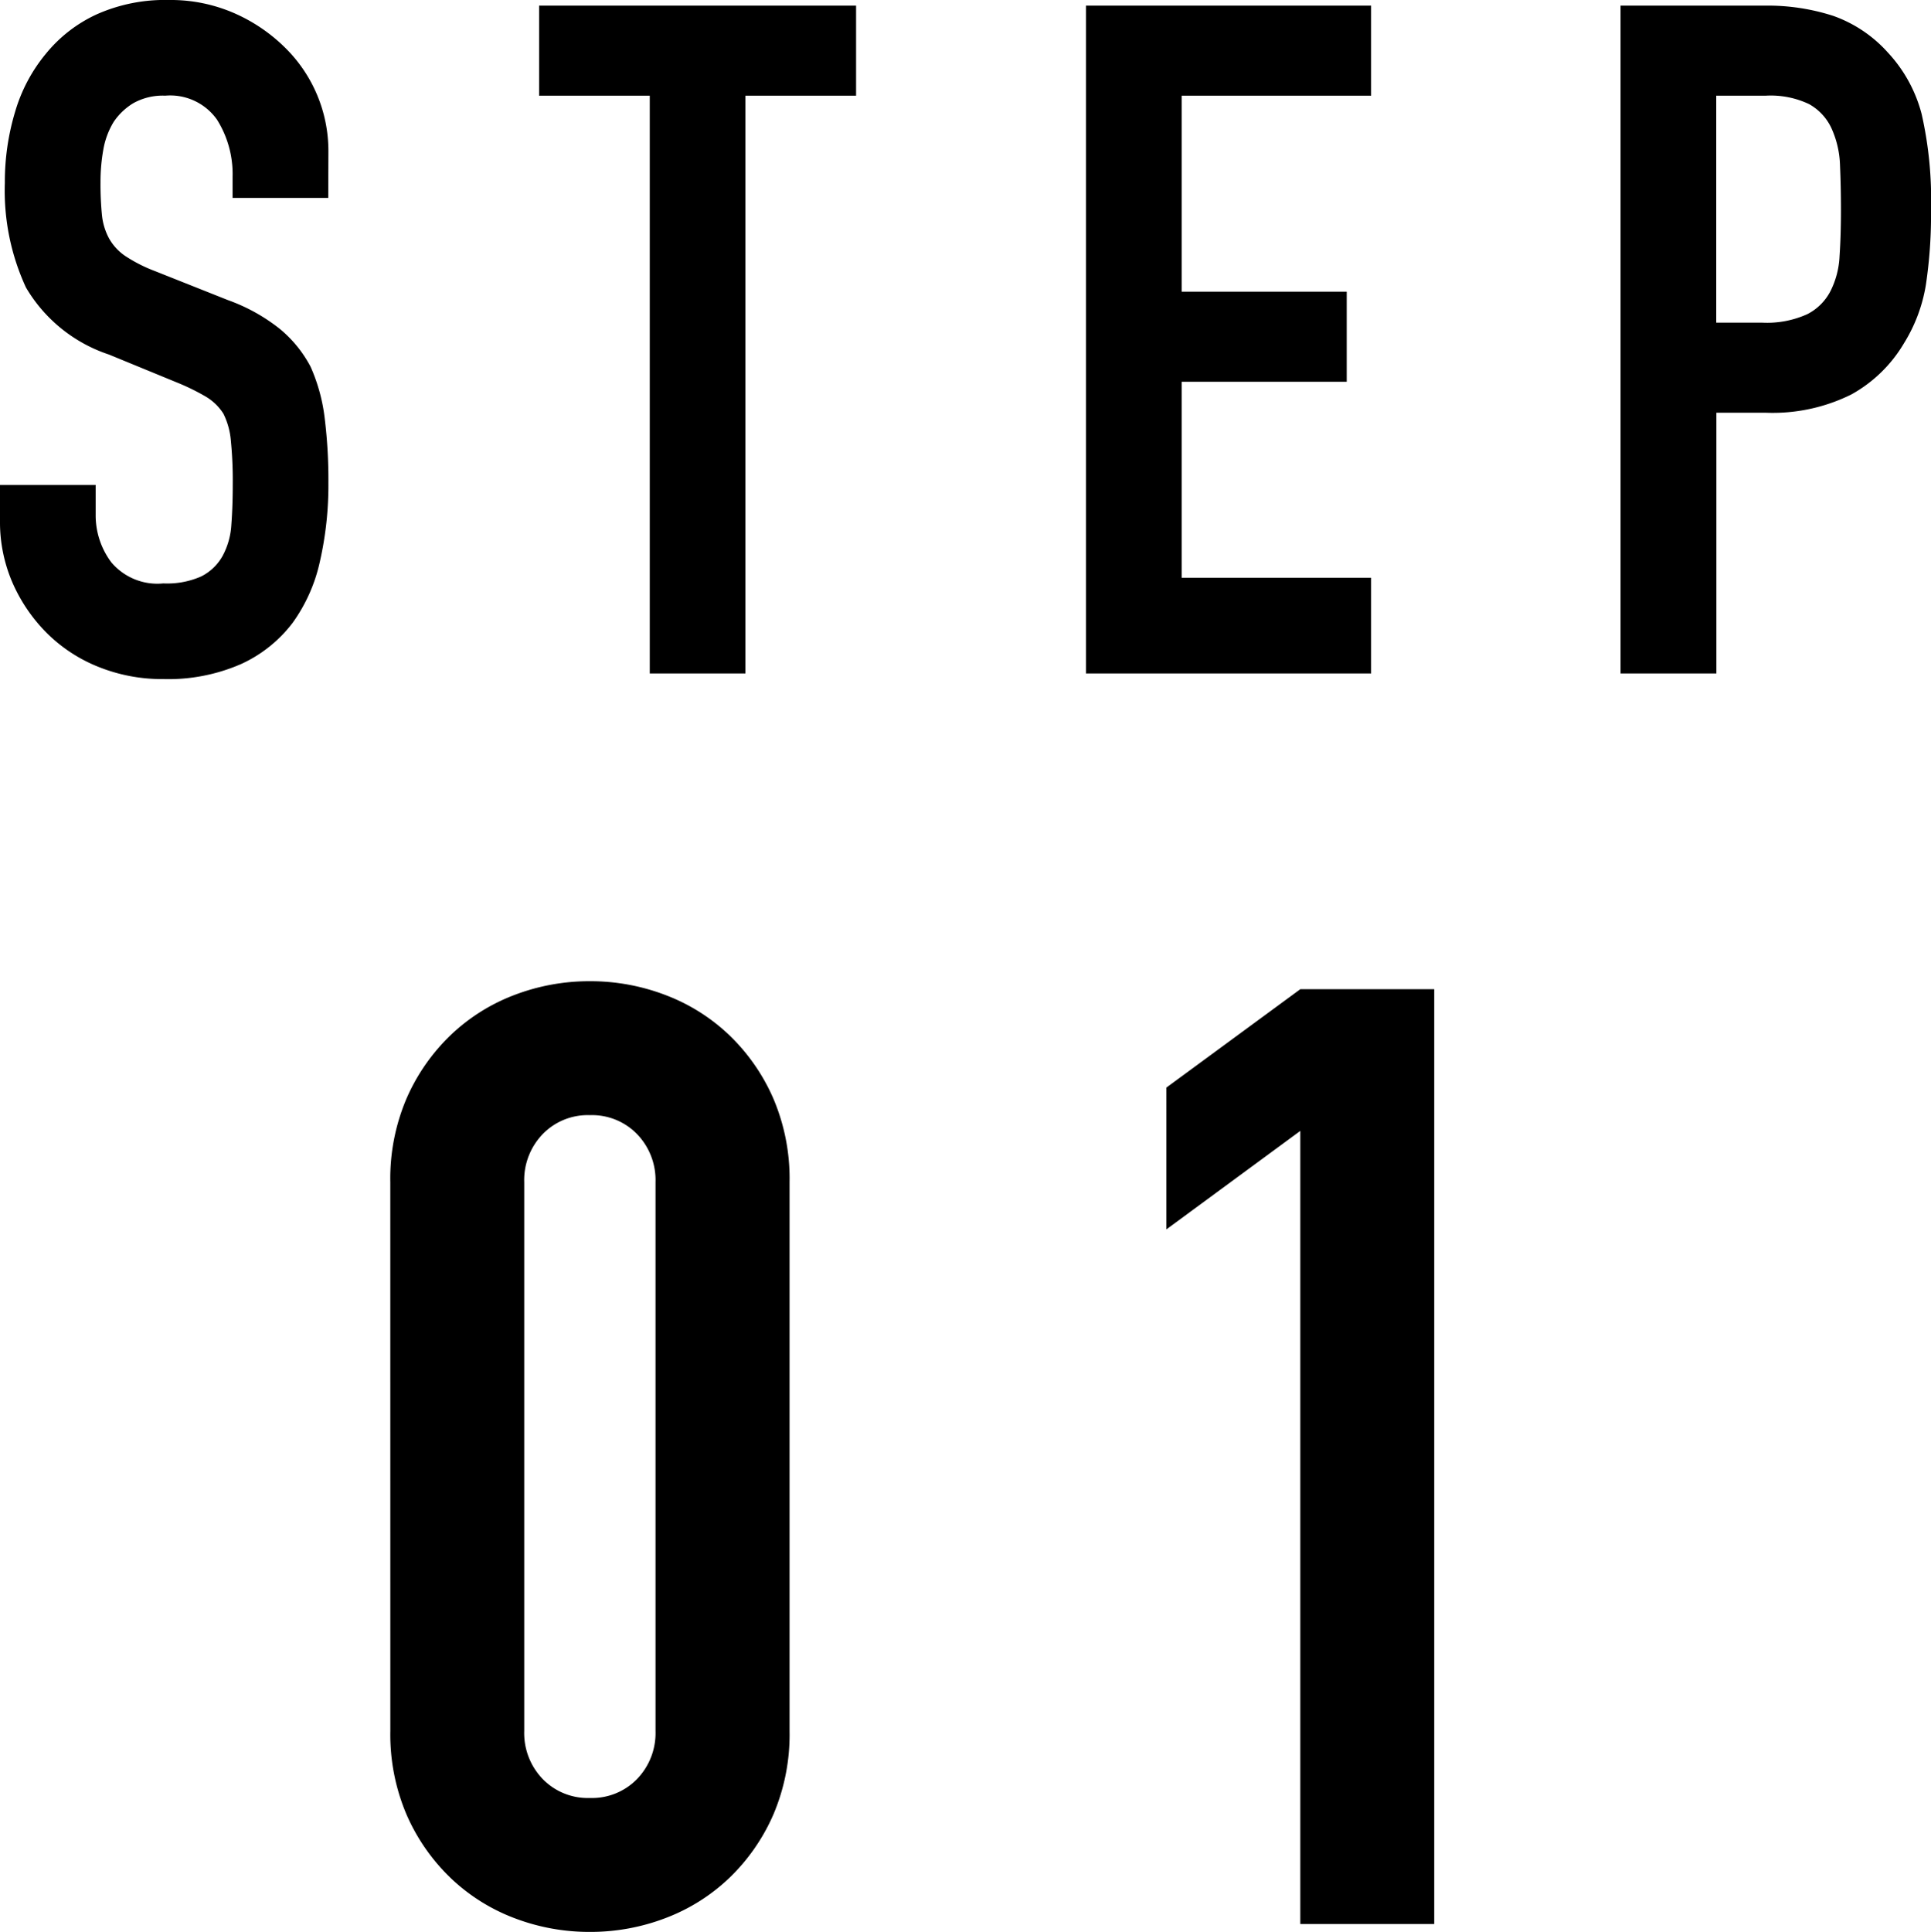 <svg xmlns="http://www.w3.org/2000/svg" width="61.77" height="61.792" viewBox="0 0 61.77 61.792"><path d="M-20.385-15.21h-3.06v-.69a3.267,3.267,0,0,0-.5-1.815A1.831,1.831,0,0,0-25.6-18.48a1.925,1.925,0,0,0-1.02.24,2.012,2.012,0,0,0-.63.6,2.538,2.538,0,0,0-.33.885,5.778,5.778,0,0,0-.09,1.035,10.144,10.144,0,0,0,.045,1.05,1.993,1.993,0,0,0,.225.75,1.668,1.668,0,0,0,.525.57,4.823,4.823,0,0,0,.945.48l2.34.93a5.8,5.8,0,0,1,1.65.915,3.956,3.956,0,0,1,.99,1.215,5.679,5.679,0,0,1,.45,1.635,16.18,16.18,0,0,1,.12,2.085,10.994,10.994,0,0,1-.27,2.5,5.277,5.277,0,0,1-.87,1.965A4.318,4.318,0,0,1-23.175-.3a5.82,5.82,0,0,1-2.49.48,5.447,5.447,0,0,1-2.07-.39,4.924,4.924,0,0,1-1.65-1.08,5.256,5.256,0,0,1-1.095-1.6,4.874,4.874,0,0,1-.405-1.995V-6.03h3.06v.96a2.5,2.5,0,0,0,.5,1.515,1.928,1.928,0,0,0,1.665.675,2.685,2.685,0,0,0,1.215-.225,1.615,1.615,0,0,0,.675-.645,2.369,2.369,0,0,0,.285-1.005q.045-.585.045-1.305a12.931,12.931,0,0,0-.06-1.38,2.375,2.375,0,0,0-.24-.87,1.687,1.687,0,0,0-.555-.54,7.112,7.112,0,0,0-.915-.45l-2.19-.9a4.85,4.85,0,0,1-2.655-2.145,7.379,7.379,0,0,1-.675-3.345,7.76,7.76,0,0,1,.33-2.28,5.186,5.186,0,0,1,.99-1.86,4.537,4.537,0,0,1,1.605-1.245,5.357,5.357,0,0,1,2.325-.465,5.077,5.077,0,0,1,2.085.42,5.371,5.371,0,0,1,1.635,1.11,4.635,4.635,0,0,1,1.38,3.3ZM-10.1,0V-18.48h-3.54v-2.88h10.14v2.88h-3.54V0ZM3.855,0V-21.36h9.12v2.88H6.915v6.27h5.28v2.88H6.915v6.27h6.06V0Zm17.1,0V-21.36h4.59a6.823,6.823,0,0,1,2.22.33,4.259,4.259,0,0,1,1.74,1.17,4.575,4.575,0,0,1,1.08,1.965,12.289,12.289,0,0,1,.3,3.045,15.1,15.1,0,0,1-.165,2.43,5.081,5.081,0,0,1-.7,1.86,4.466,4.466,0,0,1-1.68,1.635,5.654,5.654,0,0,1-2.76.585h-1.56V0Zm3.06-18.48v7.26h1.47a3.127,3.127,0,0,0,1.44-.27,1.7,1.7,0,0,0,.75-.75,2.742,2.742,0,0,0,.285-1.11q.045-.66.045-1.47,0-.75-.03-1.425a3.083,3.083,0,0,0-.27-1.185,1.7,1.7,0,0,0-.72-.78,2.858,2.858,0,0,0-1.38-.27ZM-18.4,16.27a6.531,6.531,0,0,1,.525-2.688,6.29,6.29,0,0,1,1.407-2.016,6.053,6.053,0,0,1,2.037-1.281,6.713,6.713,0,0,1,2.415-.441,6.713,6.713,0,0,1,2.415.441A6.053,6.053,0,0,1-7.56,11.566a6.29,6.29,0,0,1,1.407,2.016,6.531,6.531,0,0,1,.525,2.688V33.826a6.531,6.531,0,0,1-.525,2.688A6.29,6.29,0,0,1-7.56,38.53,6.053,6.053,0,0,1-9.6,39.811a6.713,6.713,0,0,1-2.415.441,6.713,6.713,0,0,1-2.415-.441,6.053,6.053,0,0,1-2.037-1.281,6.29,6.29,0,0,1-1.407-2.016,6.531,6.531,0,0,1-.525-2.688Zm4.284,17.556a2.118,2.118,0,0,0,.588,1.533,2.009,2.009,0,0,0,1.512.609,2.009,2.009,0,0,0,1.512-.609,2.118,2.118,0,0,0,.588-1.533V16.27a2.118,2.118,0,0,0-.588-1.533,2.009,2.009,0,0,0-1.512-.609,2.009,2.009,0,0,0-1.512.609,2.118,2.118,0,0,0-.588,1.533ZM10.71,40V14.632l-4.284,3.15V13.246L10.71,10.1h4.284V40Z" transform="translate(30.885 21.54)"/></svg>